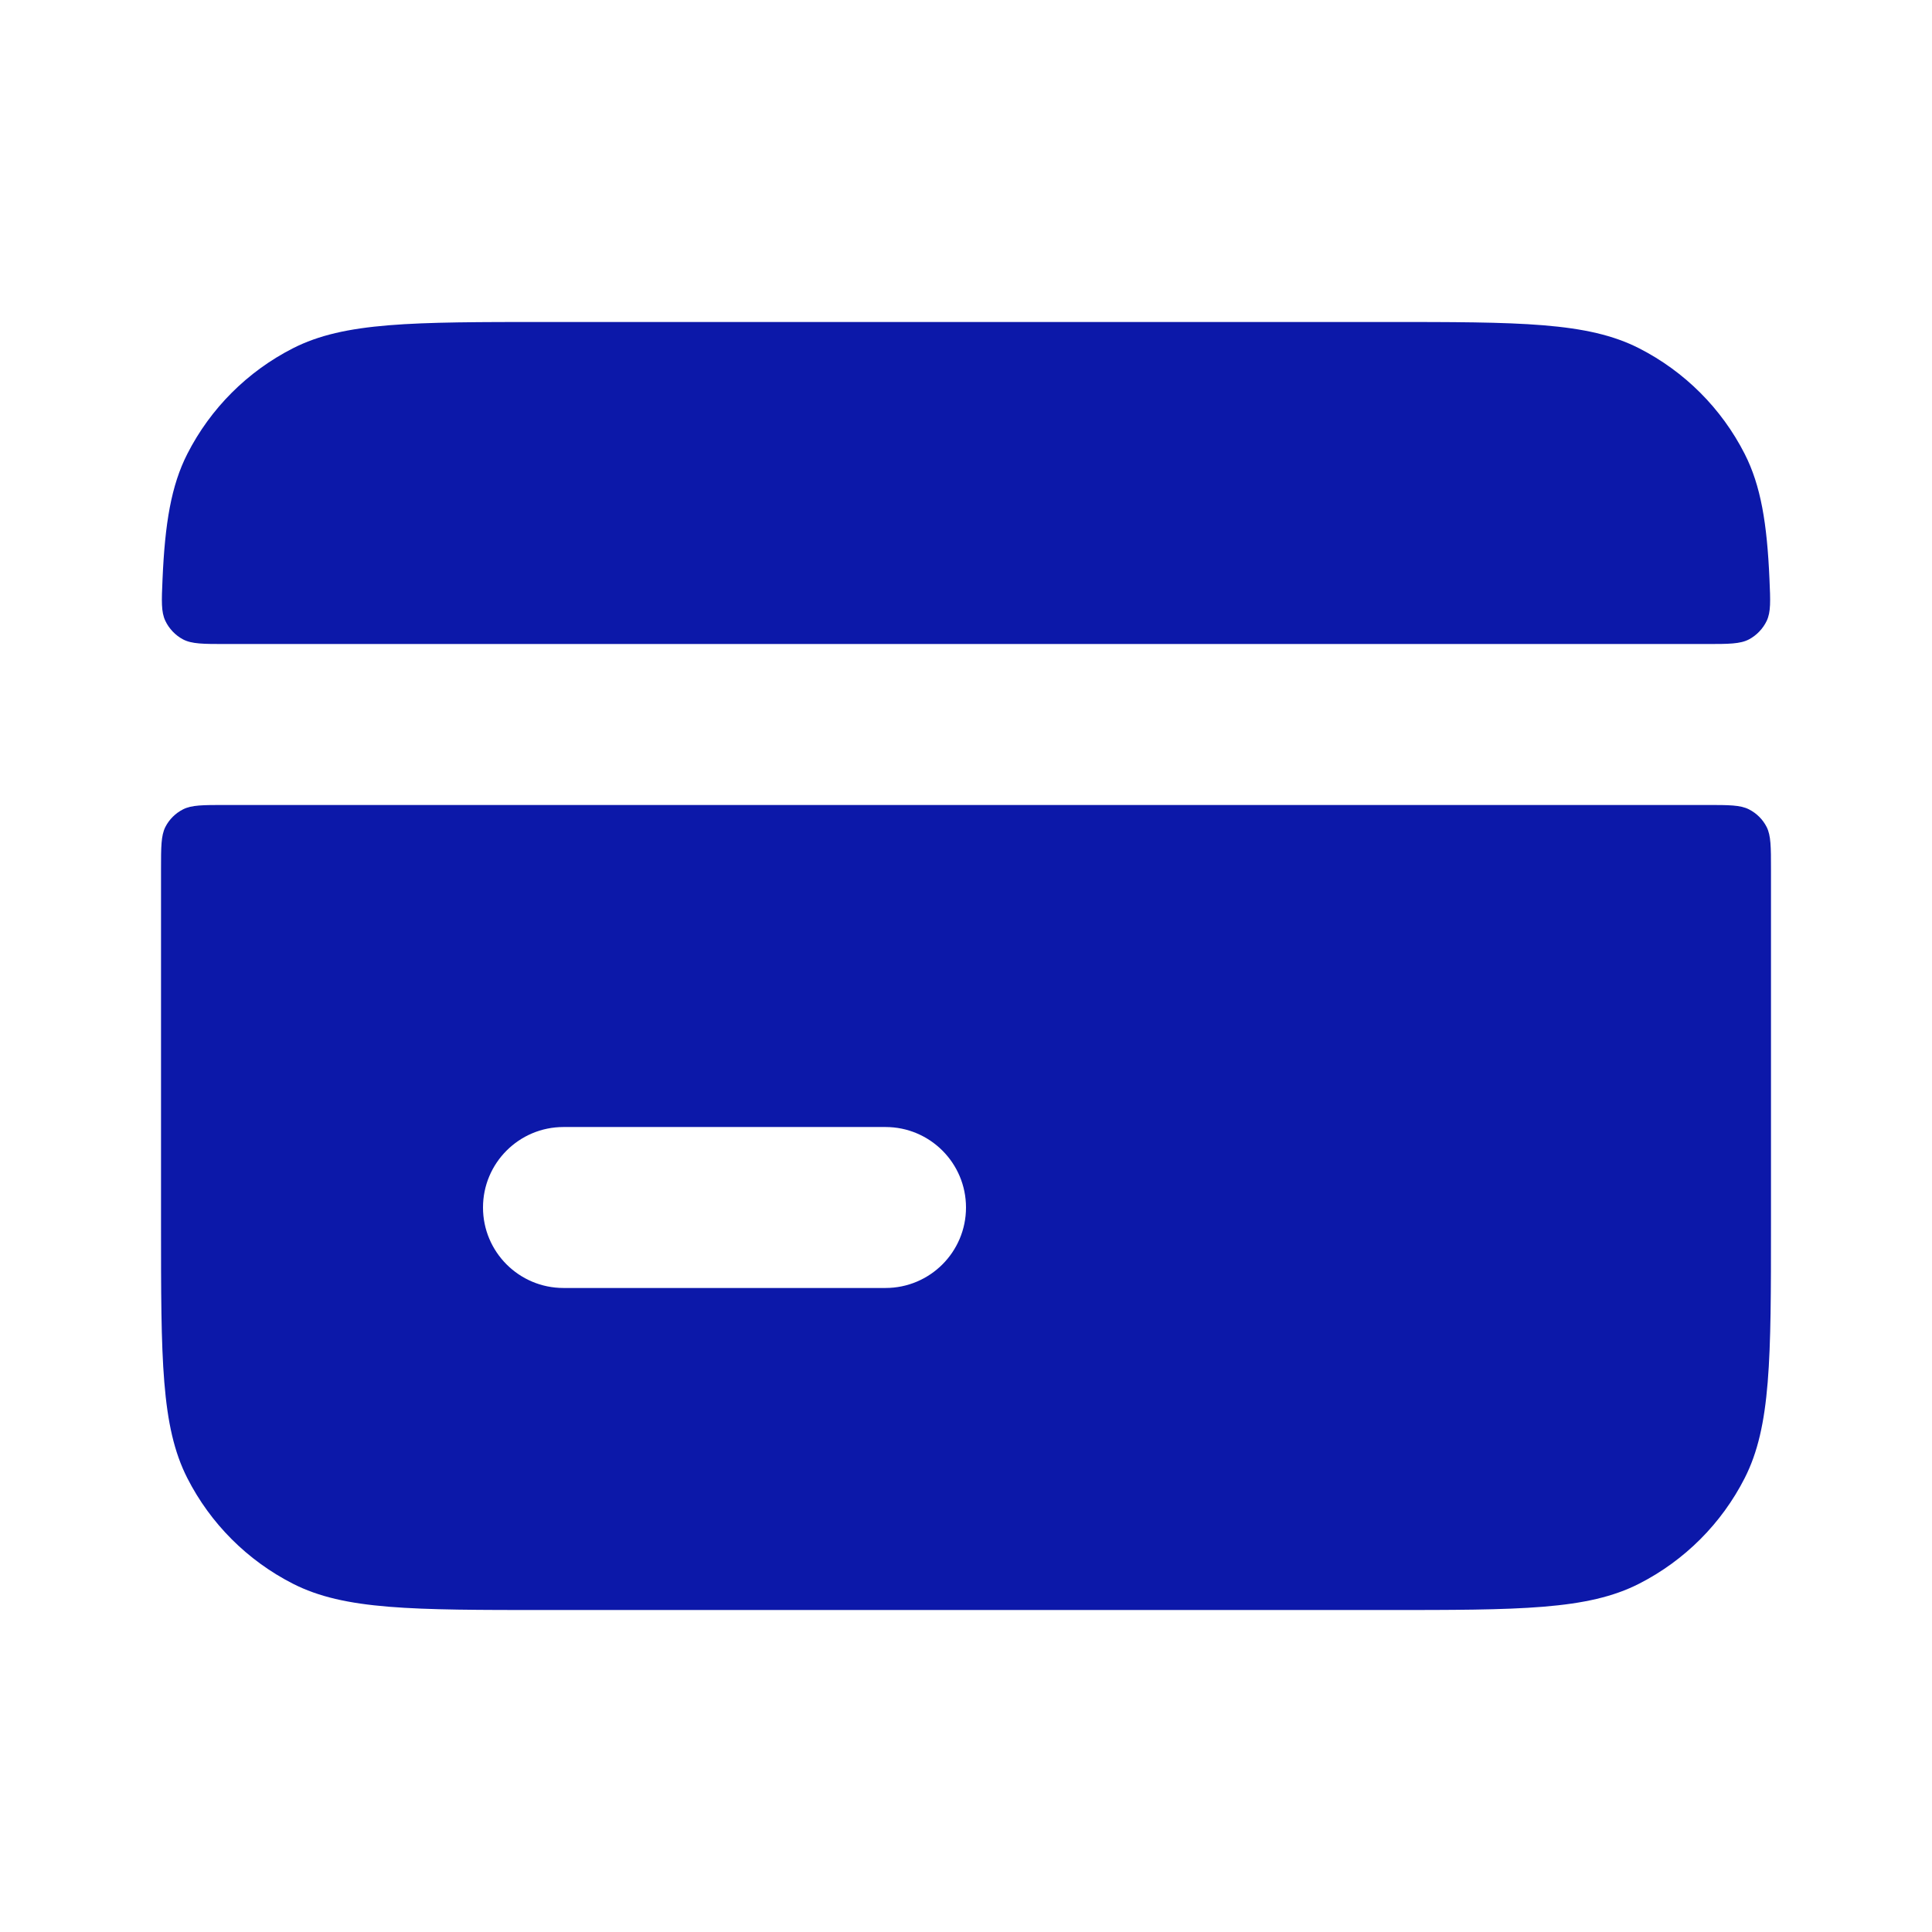 <svg width="32" height="32" viewBox="0 0 32 32" fill="none" xmlns="http://www.w3.org/2000/svg">
<path fill-rule="evenodd" clip-rule="evenodd" d="M3.743 10.667C3.366 10.667 3.177 10.667 3.031 10.59C2.906 10.524 2.799 10.412 2.739 10.284C2.668 10.136 2.676 9.955 2.692 9.593C2.732 8.669 2.835 8.043 3.103 7.517C3.486 6.765 4.098 6.153 4.851 5.769C5.706 5.333 6.826 5.333 9.067 5.333H22.933C25.174 5.333 26.294 5.333 27.149 5.769C27.902 6.153 28.514 6.765 28.897 7.517C29.165 8.043 29.268 8.669 29.308 9.593C29.324 9.955 29.332 10.136 29.262 10.284C29.201 10.412 29.094 10.524 28.969 10.59C28.823 10.667 28.634 10.667 28.257 10.667H3.743ZM2.667 14.4C2.667 14.027 2.667 13.84 2.739 13.697C2.803 13.572 2.905 13.47 3.031 13.406C3.173 13.333 3.36 13.333 3.733 13.333H28.267C28.64 13.333 28.827 13.333 28.969 13.406C29.095 13.47 29.197 13.572 29.261 13.697C29.333 13.84 29.333 14.027 29.333 14.4V20.267C29.333 22.507 29.333 23.627 28.897 24.483C28.514 25.235 27.902 25.847 27.149 26.231C26.294 26.667 25.174 26.667 22.933 26.667H9.067C6.826 26.667 5.706 26.667 4.851 26.231C4.098 25.847 3.486 25.235 3.103 24.483C2.667 23.627 2.667 22.507 2.667 20.267V14.4ZM9.333 18.667C8.597 18.667 8 19.264 8 20C8 20.736 8.597 21.333 9.333 21.333H14.667C15.403 21.333 16 20.736 16 20C16 19.264 15.403 18.667 14.667 18.667H9.333Z" fill="#0C18A9"/>
</svg>

